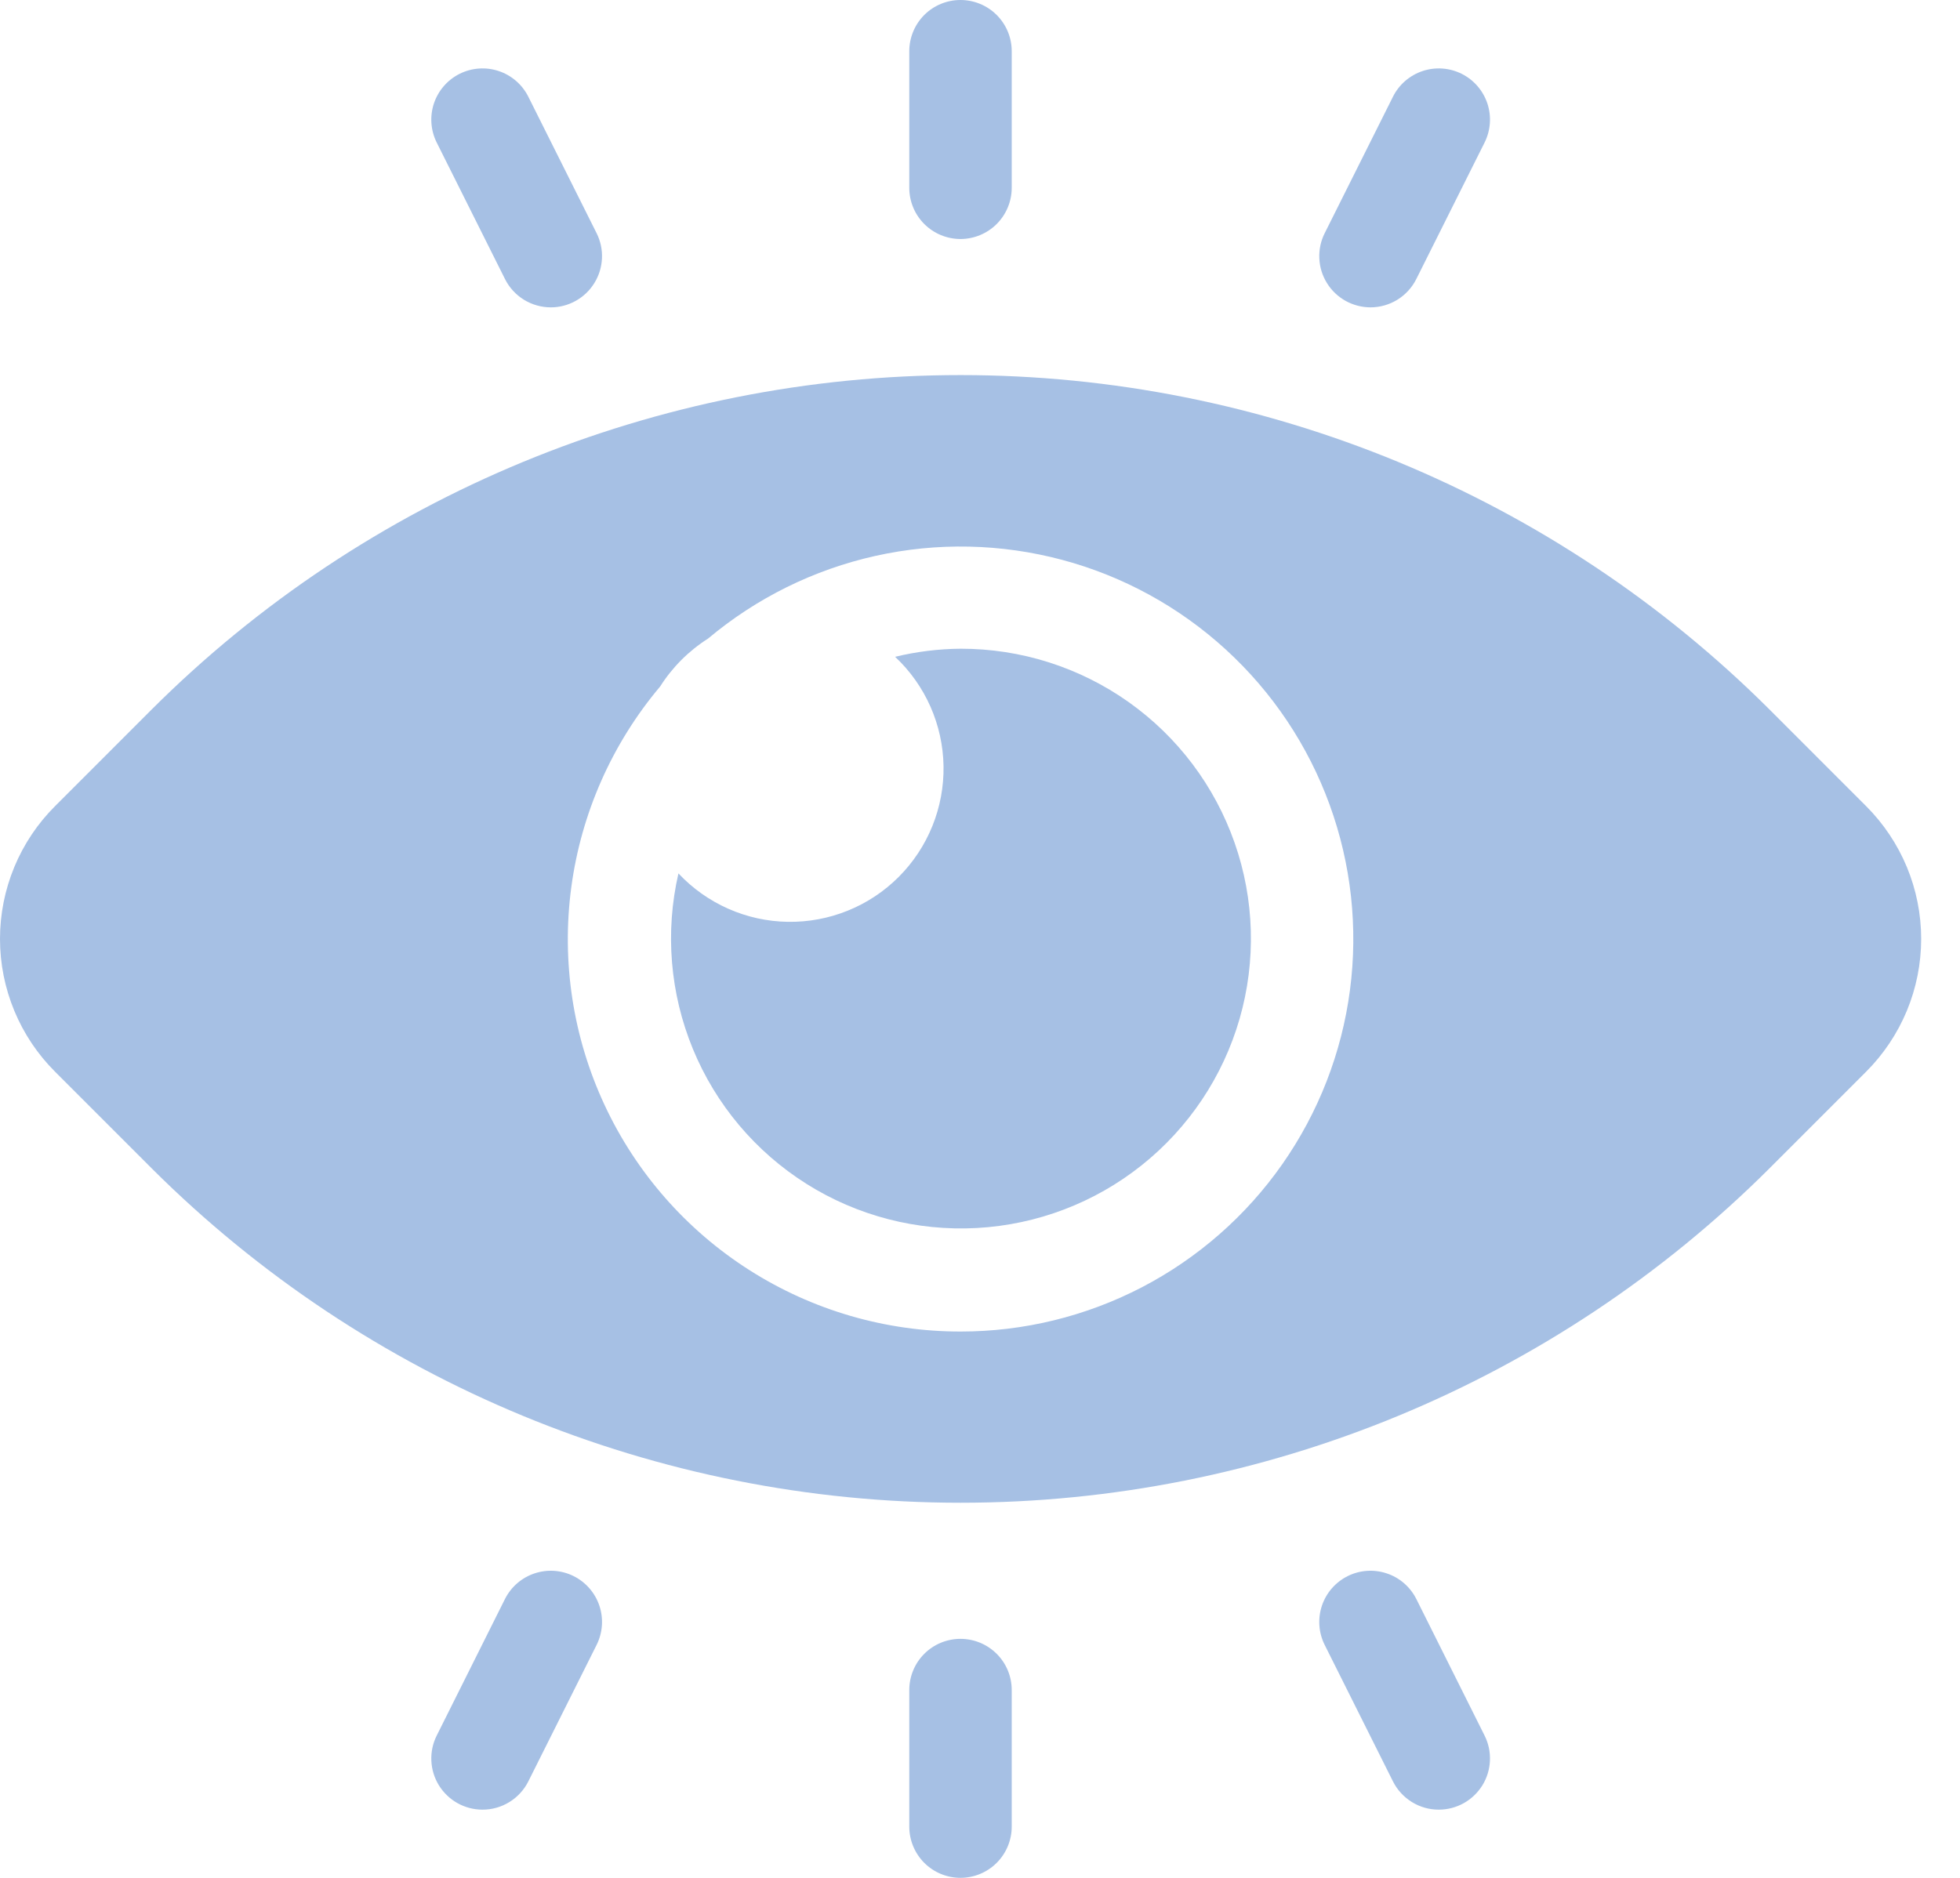 <svg xmlns="http://www.w3.org/2000/svg" width="48" height="46" viewBox="0 0 48 46" fill="none"><path d="M23.526 15.891C22.985 15.895 22.446 15.962 21.921 16.089C22.288 16.433 22.582 16.848 22.786 17.308C22.989 17.768 23.099 18.264 23.107 18.767C23.115 19.27 23.022 19.77 22.833 20.236C22.644 20.703 22.364 21.126 22.008 21.482C21.652 21.838 21.229 22.119 20.762 22.307C20.296 22.496 19.796 22.589 19.293 22.581C18.79 22.573 18.294 22.464 17.834 22.26C17.374 22.056 16.959 21.762 16.615 21.395C16.284 22.83 16.408 24.334 16.969 25.696C17.53 27.058 18.501 28.212 19.748 28.998C20.994 29.784 22.454 30.162 23.925 30.081C25.396 30 26.806 29.463 27.958 28.545C29.11 27.627 29.949 26.373 30.357 24.958C30.765 23.542 30.723 22.034 30.235 20.644C29.748 19.253 28.841 18.049 27.639 17.197C26.436 16.345 24.999 15.889 23.526 15.891Z" fill="#A6C0E4"></path><path d="M45.701 19.747L43.336 17.381C38.077 12.134 30.953 9.188 23.524 9.188C16.096 9.188 8.971 12.134 3.713 17.381L1.348 19.747C0.92 20.174 0.581 20.681 0.35 21.239C0.119 21.797 0 22.395 0 22.999C0 23.603 0.119 24.201 0.35 24.759C0.581 25.317 0.92 25.825 1.348 26.252L3.713 28.618C8.971 33.864 16.096 36.811 23.524 36.811C30.953 36.811 38.077 33.864 43.336 28.618L45.701 26.252C46.128 25.825 46.467 25.317 46.699 24.759C46.93 24.201 47.049 23.603 47.049 22.999C47.049 22.395 46.93 21.797 46.699 21.239C46.467 20.681 46.128 20.174 45.701 19.747ZM23.524 32.617C21.693 32.619 19.899 32.097 18.354 31.113C16.809 30.13 15.577 28.725 14.804 27.064C14.031 25.404 13.748 23.557 13.99 21.741C14.232 19.926 14.987 18.217 16.167 16.816C16.467 16.343 16.868 15.942 17.341 15.642C18.525 14.648 19.931 13.953 21.44 13.617C22.949 13.281 24.517 13.315 26.011 13.714C27.505 14.113 28.88 14.867 30.02 15.911C31.161 16.955 32.033 18.259 32.562 19.712C33.091 21.165 33.262 22.724 33.06 24.256C32.859 25.789 32.29 27.251 31.403 28.518C30.517 29.784 29.337 30.818 27.966 31.532C26.594 32.245 25.07 32.618 23.524 32.617Z" fill="#A6C0E4"></path><path d="M23.522 5.855C23.189 5.854 22.87 5.722 22.635 5.487C22.4 5.252 22.268 4.933 22.268 4.6V1.255C22.268 0.922 22.4 0.603 22.635 0.367C22.87 0.132 23.189 0 23.522 0C23.855 0 24.174 0.132 24.409 0.367C24.645 0.603 24.777 0.922 24.777 1.255V4.6C24.777 4.933 24.644 5.252 24.409 5.487C24.174 5.722 23.855 5.854 23.522 5.855Z" fill="#A6C0E4"></path><path d="M33.561 7.529C33.348 7.528 33.138 7.473 32.951 7.369C32.765 7.265 32.608 7.115 32.496 6.933C32.383 6.751 32.319 6.543 32.31 6.33C32.3 6.117 32.345 5.904 32.441 5.713L34.114 2.368C34.263 2.07 34.524 1.845 34.839 1.74C35.154 1.635 35.499 1.66 35.796 1.808C36.093 1.957 36.319 2.217 36.425 2.533C36.53 2.848 36.506 3.192 36.358 3.49L34.685 6.835C34.581 7.044 34.42 7.219 34.222 7.342C34.023 7.464 33.795 7.529 33.561 7.529Z" fill="#A6C0E4"></path><path d="M13.491 7.529C13.257 7.529 13.029 7.464 12.83 7.342C12.632 7.219 12.471 7.044 12.367 6.835L10.694 3.49C10.546 3.192 10.522 2.848 10.627 2.533C10.732 2.218 10.959 1.957 11.256 1.808C11.553 1.66 11.898 1.635 12.213 1.74C12.528 1.845 12.789 2.071 12.938 2.368L14.611 5.713C14.707 5.904 14.752 6.117 14.742 6.33C14.732 6.544 14.669 6.751 14.556 6.933C14.444 7.115 14.287 7.265 14.101 7.369C13.914 7.474 13.704 7.529 13.491 7.529Z" fill="#A6C0E4"></path><path d="M23.522 45.999C23.189 45.999 22.87 45.867 22.635 45.632C22.4 45.396 22.268 45.077 22.268 44.745V41.399C22.268 41.066 22.4 40.747 22.635 40.512C22.87 40.277 23.189 40.145 23.522 40.145C23.855 40.145 24.174 40.277 24.409 40.512C24.645 40.747 24.777 41.066 24.777 41.399V44.745C24.777 45.077 24.644 45.396 24.409 45.632C24.174 45.867 23.855 45.999 23.522 45.999Z" fill="#A6C0E4"></path><path d="M35.237 44.329C35.004 44.33 34.775 44.265 34.576 44.142C34.378 44.02 34.217 43.844 34.113 43.636L32.44 40.291C32.292 39.993 32.268 39.649 32.373 39.334C32.479 39.018 32.705 38.758 33.002 38.609C33.3 38.46 33.644 38.436 33.959 38.541C34.275 38.645 34.535 38.871 34.685 39.168L36.357 42.514C36.453 42.705 36.498 42.917 36.488 43.131C36.479 43.344 36.415 43.552 36.303 43.734C36.19 43.915 36.033 44.066 35.847 44.17C35.66 44.274 35.45 44.329 35.237 44.329Z" fill="#A6C0E4"></path><path d="M11.815 44.329C11.602 44.329 11.392 44.274 11.205 44.17C11.018 44.066 10.862 43.915 10.749 43.734C10.637 43.552 10.573 43.344 10.564 43.131C10.554 42.917 10.599 42.705 10.695 42.514L12.367 39.168C12.517 38.871 12.777 38.645 13.093 38.541C13.408 38.436 13.752 38.46 14.05 38.609C14.347 38.758 14.573 39.018 14.679 39.334C14.784 39.649 14.76 39.993 14.612 40.291L12.939 43.636C12.835 43.844 12.674 44.02 12.476 44.142C12.277 44.265 12.049 44.33 11.815 44.329Z" fill="#A6C0E4"></path></svg>